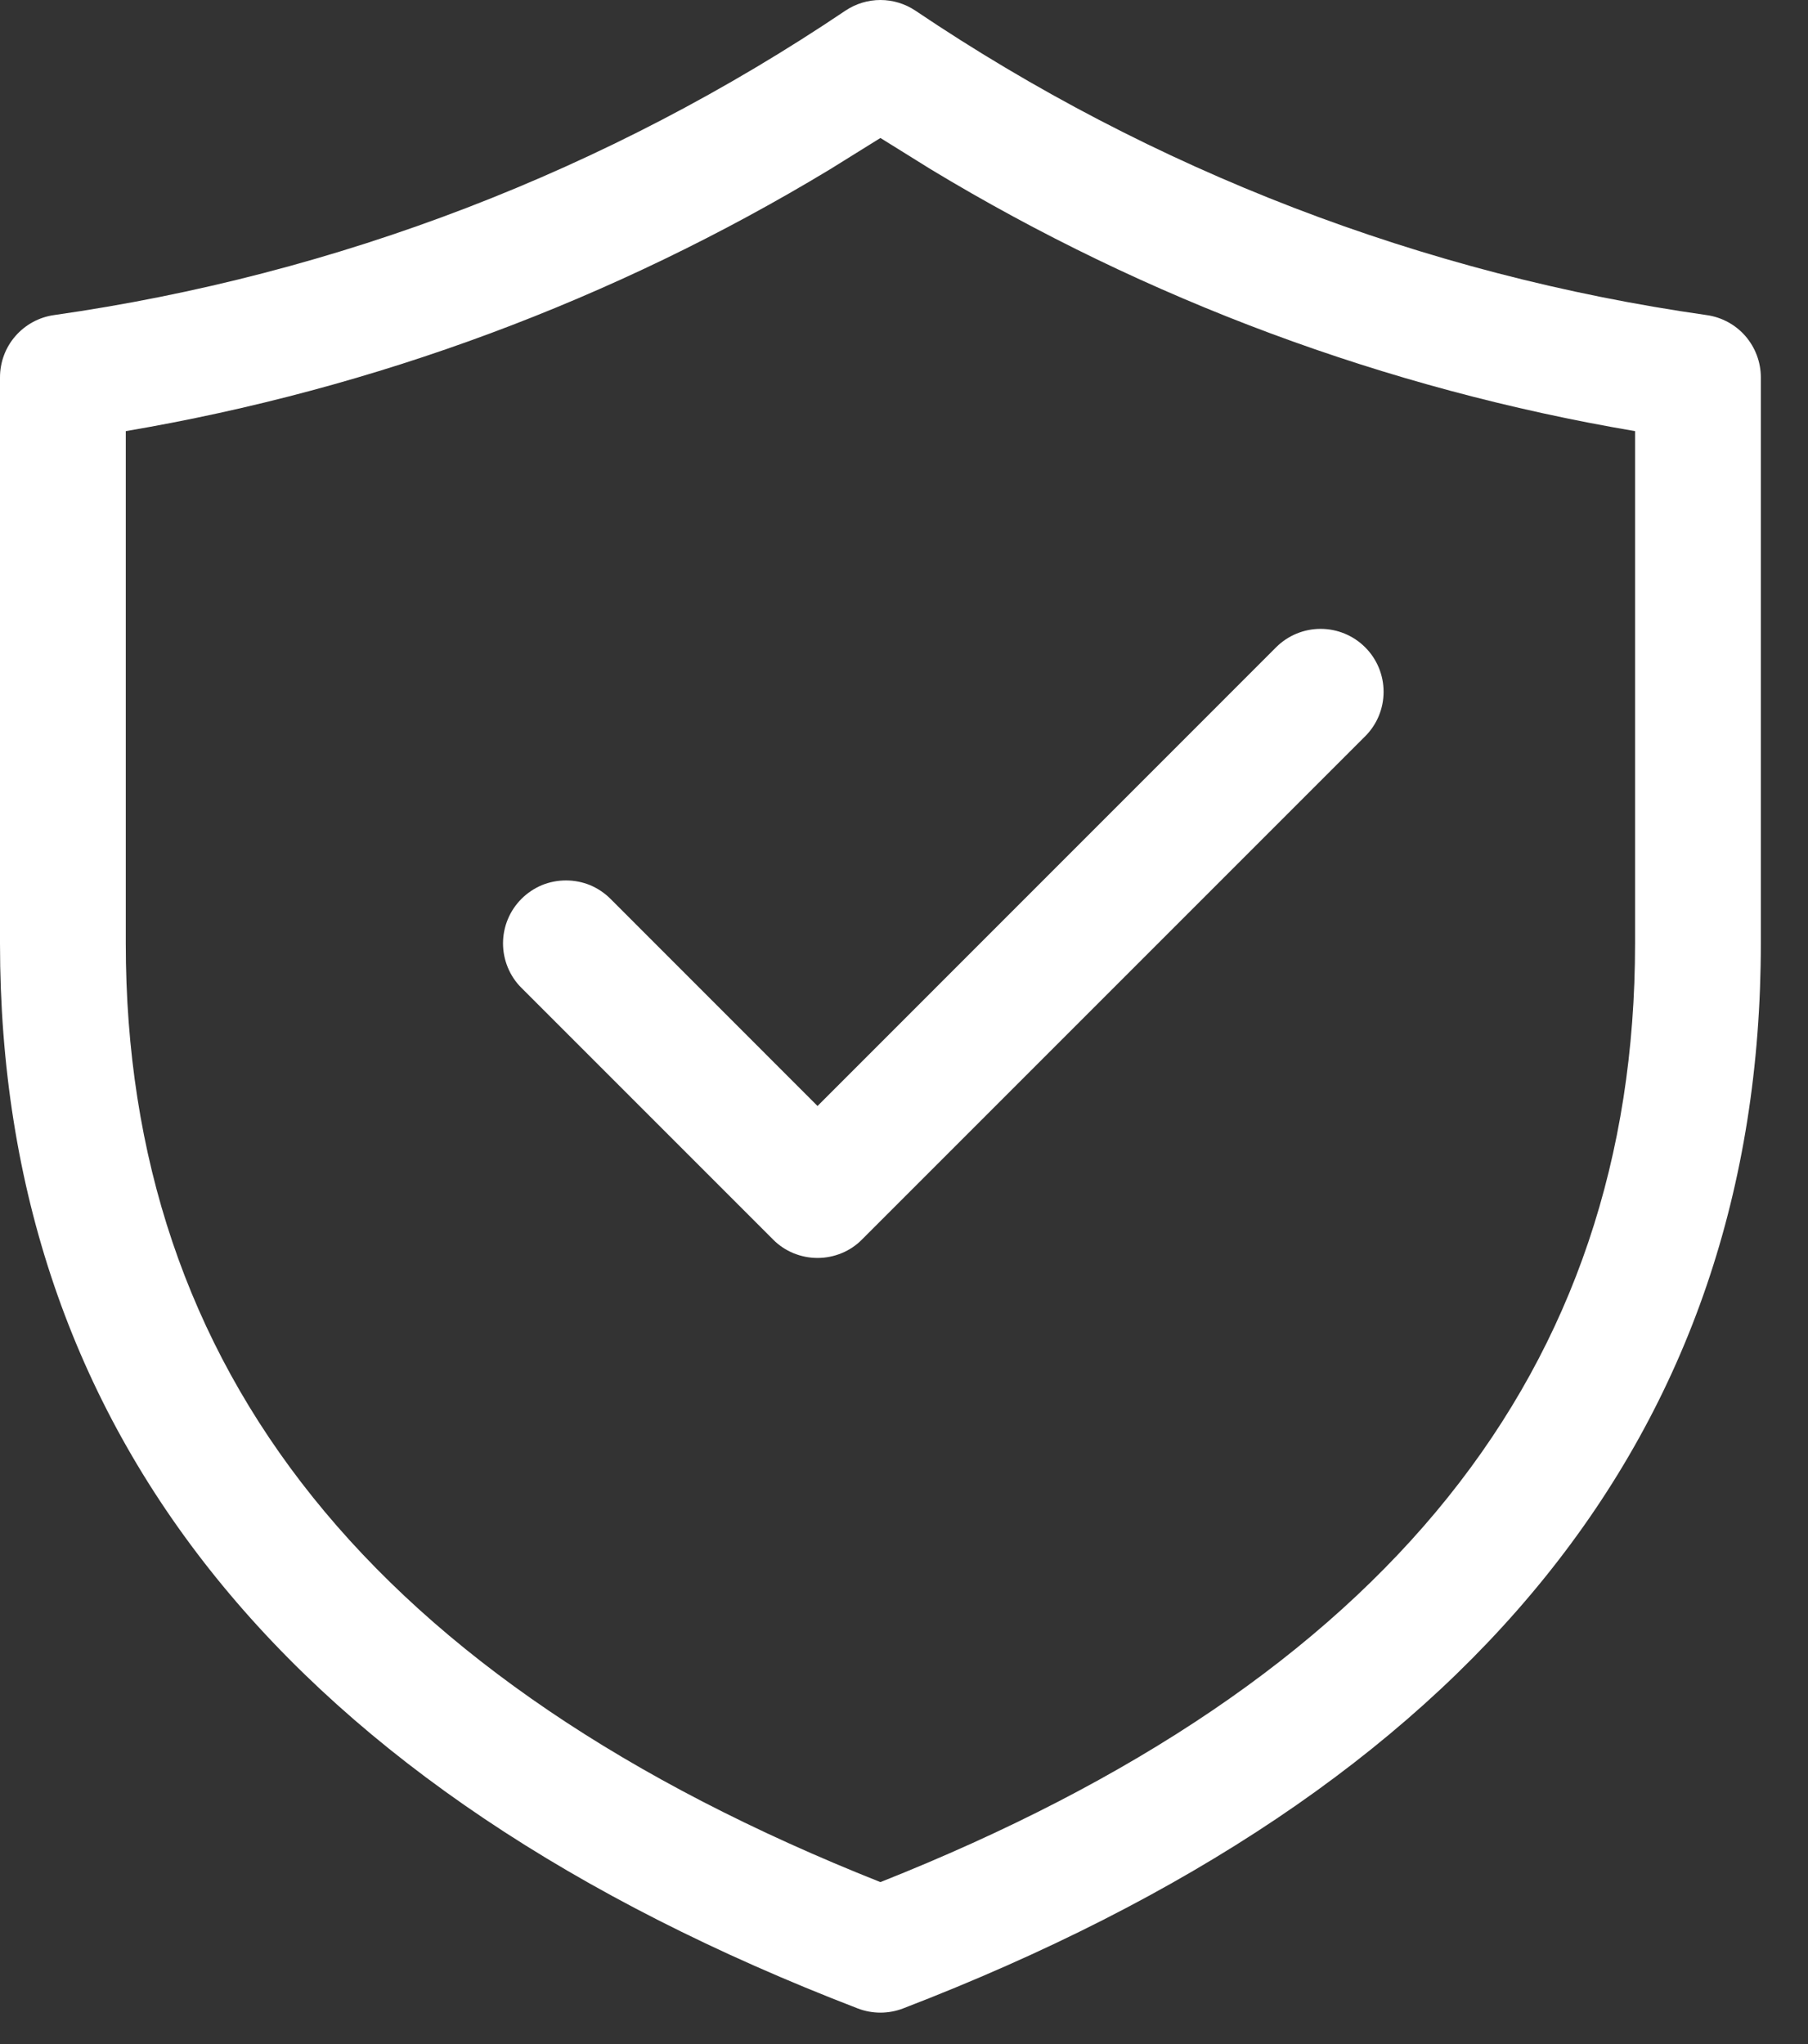 <svg width="23" height="26" viewBox="0 0 23 26" fill="none" xmlns="http://www.w3.org/2000/svg">
<rect x="0" y="0" width="23" height="26" fill="#333333" stroke="none"/>
<path d="M17.366 9.366C17.517 9.216 17.601 9.012 17.601 8.8C17.601 8.587 17.517 8.383 17.366 8.233C17.216 8.083 17.012 7.999 16.8 7.999C16.588 7.999 16.384 8.083 16.234 8.233L10.4 14.068L7.766 11.433C7.692 11.359 7.604 11.3 7.507 11.259C7.409 11.219 7.305 11.199 7.2 11.199C7.095 11.199 6.991 11.219 6.893 11.259C6.796 11.3 6.708 11.359 6.634 11.433C6.559 11.508 6.5 11.596 6.46 11.693C6.42 11.79 6.399 11.894 6.399 12C6.399 12.105 6.42 12.209 6.46 12.306C6.5 12.403 6.559 12.492 6.634 12.566L9.834 15.766C9.908 15.841 9.996 15.9 10.093 15.94C10.191 15.98 10.295 16.001 10.4 16.001C10.505 16.001 10.609 15.98 10.707 15.94C10.804 15.9 10.892 15.841 10.966 15.766L17.366 9.366ZM11.643 0.134C11.512 0.047 11.358 0 11.2 0C11.042 0 10.888 0.047 10.757 0.134C7.736 2.17 4.293 3.495 0.686 4.008C0.496 4.035 0.322 4.13 0.195 4.276C0.069 4.421 -2.56624e-05 4.607 7.11901e-09 4.8V12C7.11901e-09 18.225 3.691 22.768 10.912 25.547C11.097 25.618 11.303 25.618 11.488 25.547C18.709 22.768 22.4 18.224 22.4 12V4.8C22.4 4.607 22.33 4.421 22.204 4.275C22.078 4.13 21.903 4.035 21.712 4.008C18.106 3.495 14.663 2.17 11.643 0.134ZM1.6 5.484C4.769 4.946 7.809 3.816 10.56 2.153L11.2 1.755L11.84 2.153C14.591 3.816 17.631 4.946 20.8 5.484V12C20.8 17.427 17.651 21.38 11.2 23.94C4.749 21.38 1.6 17.428 1.6 12V5.484Z" fill="white"/>
</svg>
